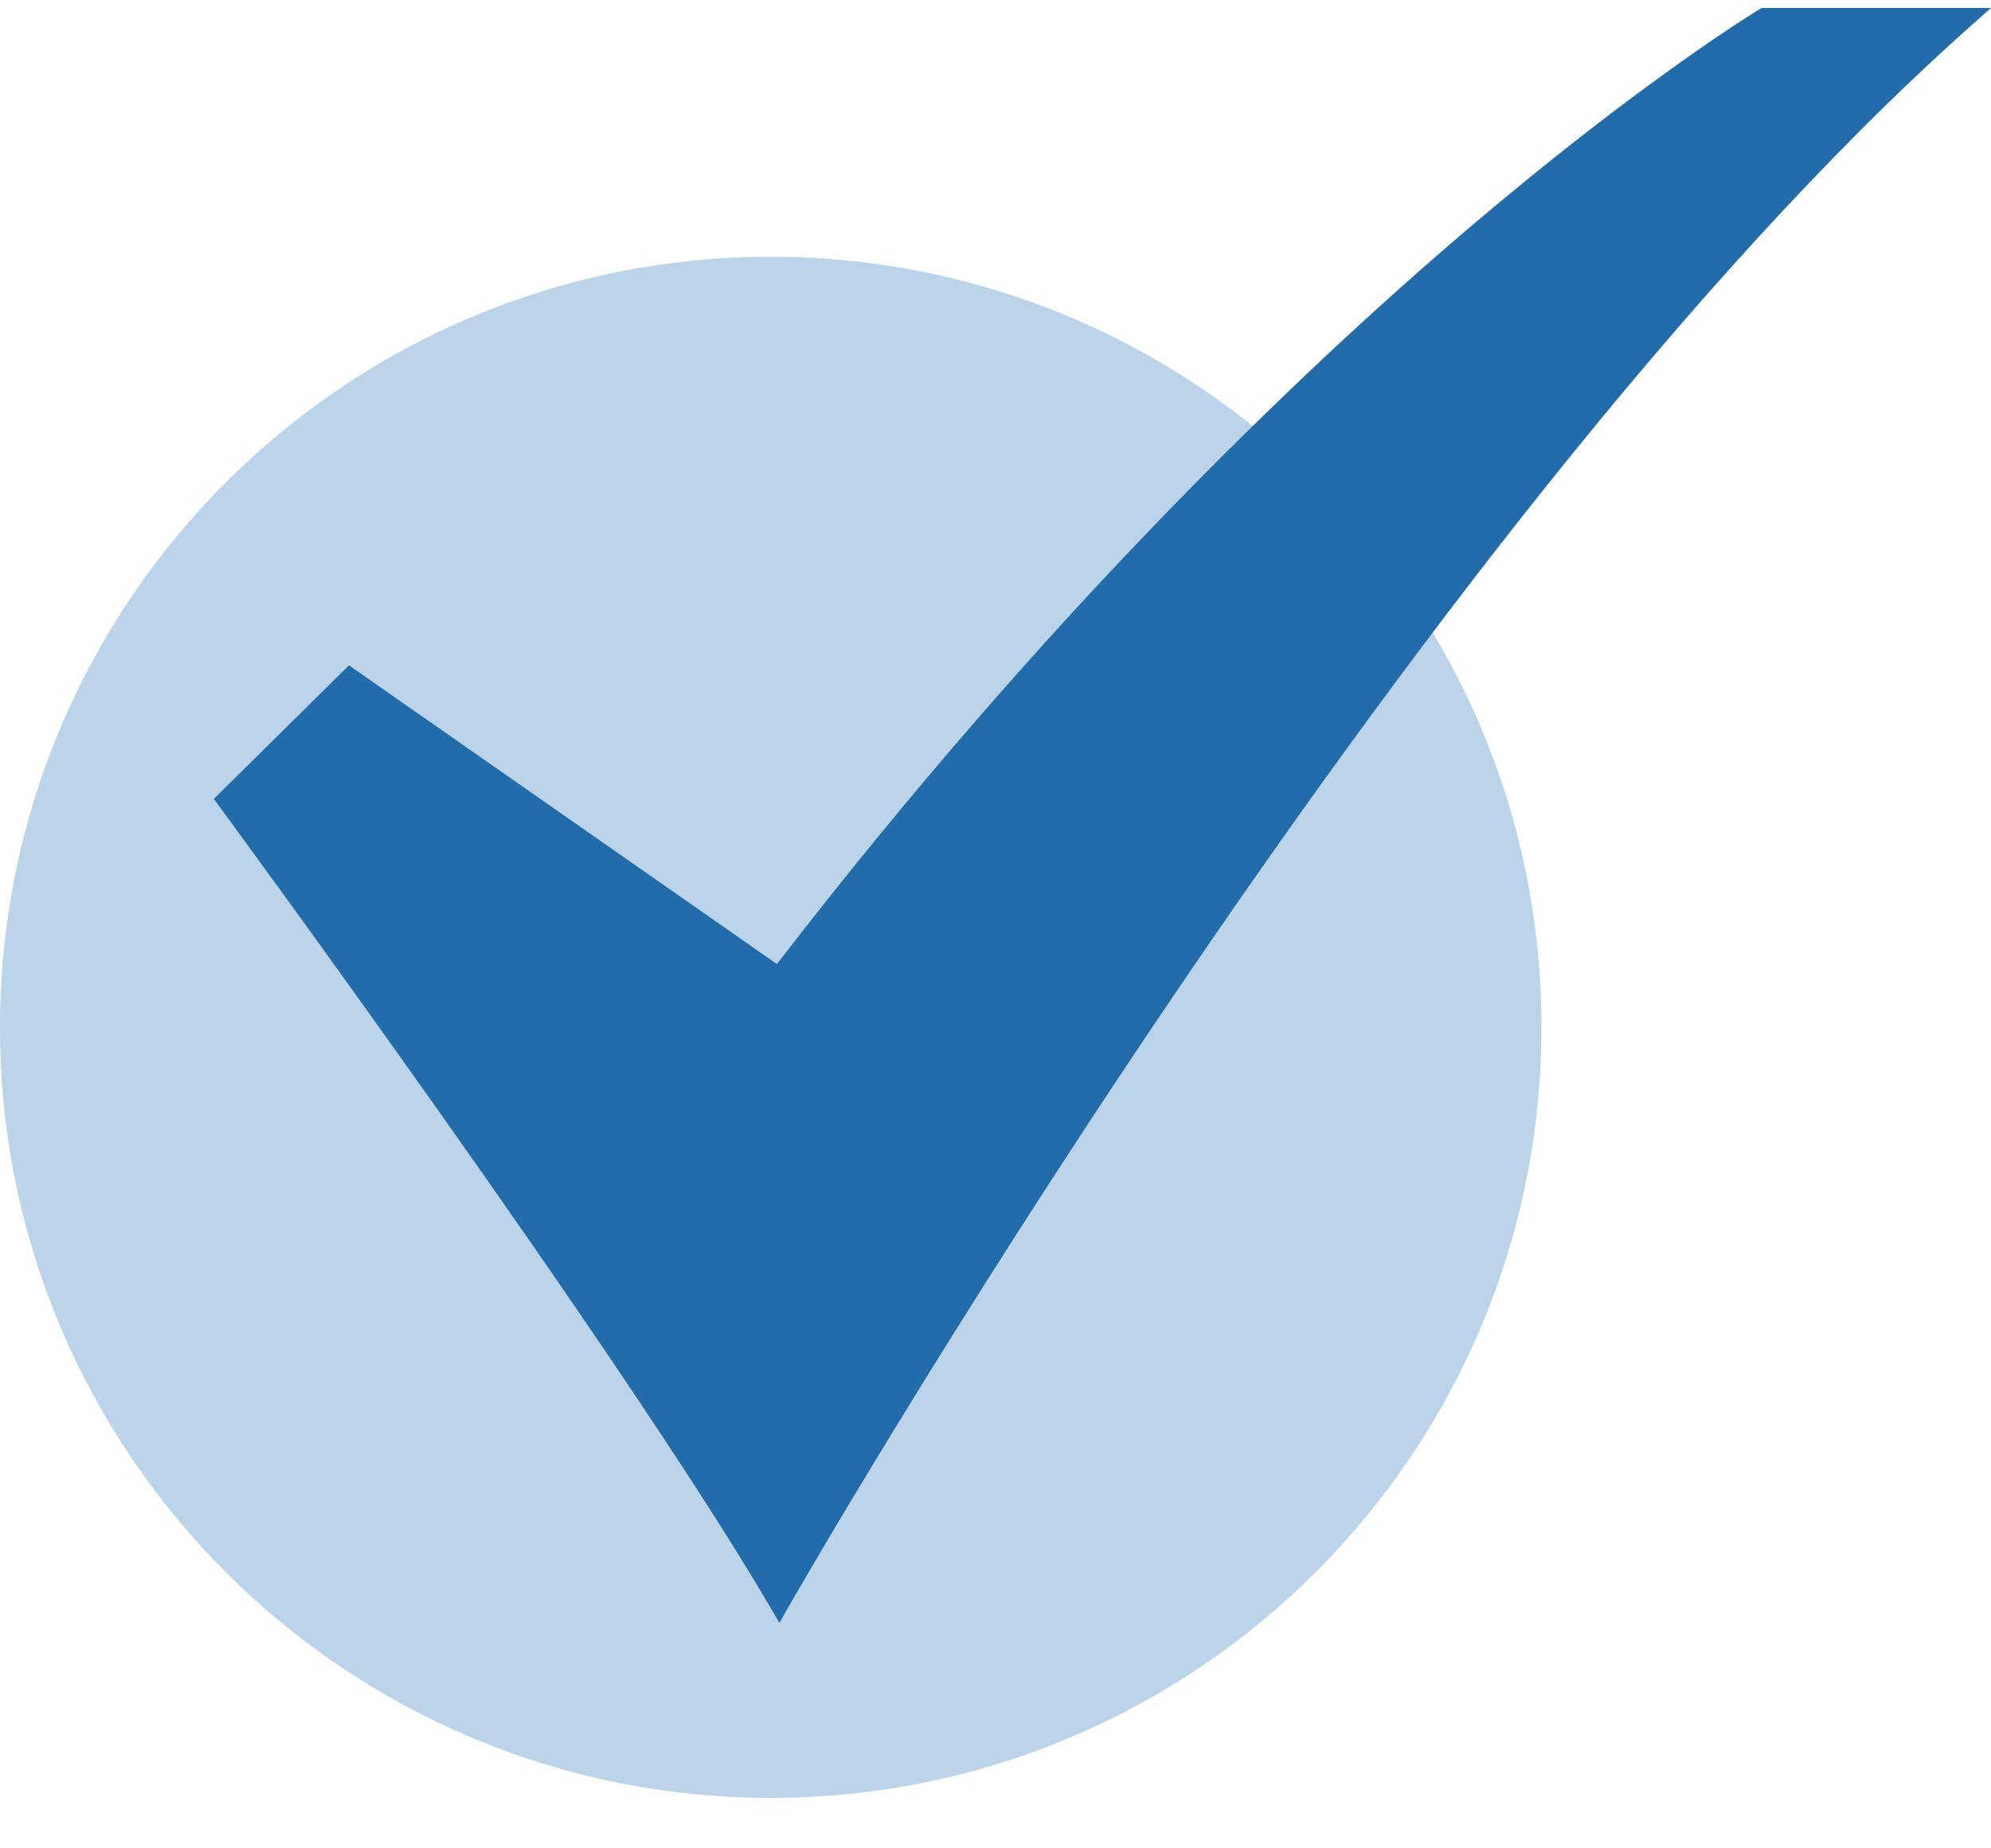 <svg xmlns="http://www.w3.org/2000/svg" width="28" height="26" viewBox="0 0 28 26" fill="none"><path d="M10.839 25.29C16.825 25.29 21.678 20.437 21.678 14.451C21.678 8.465 16.825 3.612 10.839 3.612C4.853 3.612 0 8.465 0 14.451C0 20.437 4.853 25.29 10.839 25.29Z" fill="#2574B9" fill-opacity="0.31"></path><path d="M10.961 22.828L10.824 22.594C8.724 19.016 3.143 11.423 3.087 11.347L3.007 11.238L4.908 9.359L10.926 13.561C14.715 8.644 18.25 5.267 20.556 3.294C23.079 1.137 24.721 0.144 24.738 0.134L24.775 0.112H28L27.692 0.386C19.769 7.443 11.181 22.442 11.096 22.592L10.961 22.828Z" fill="#236CAC"></path></svg>